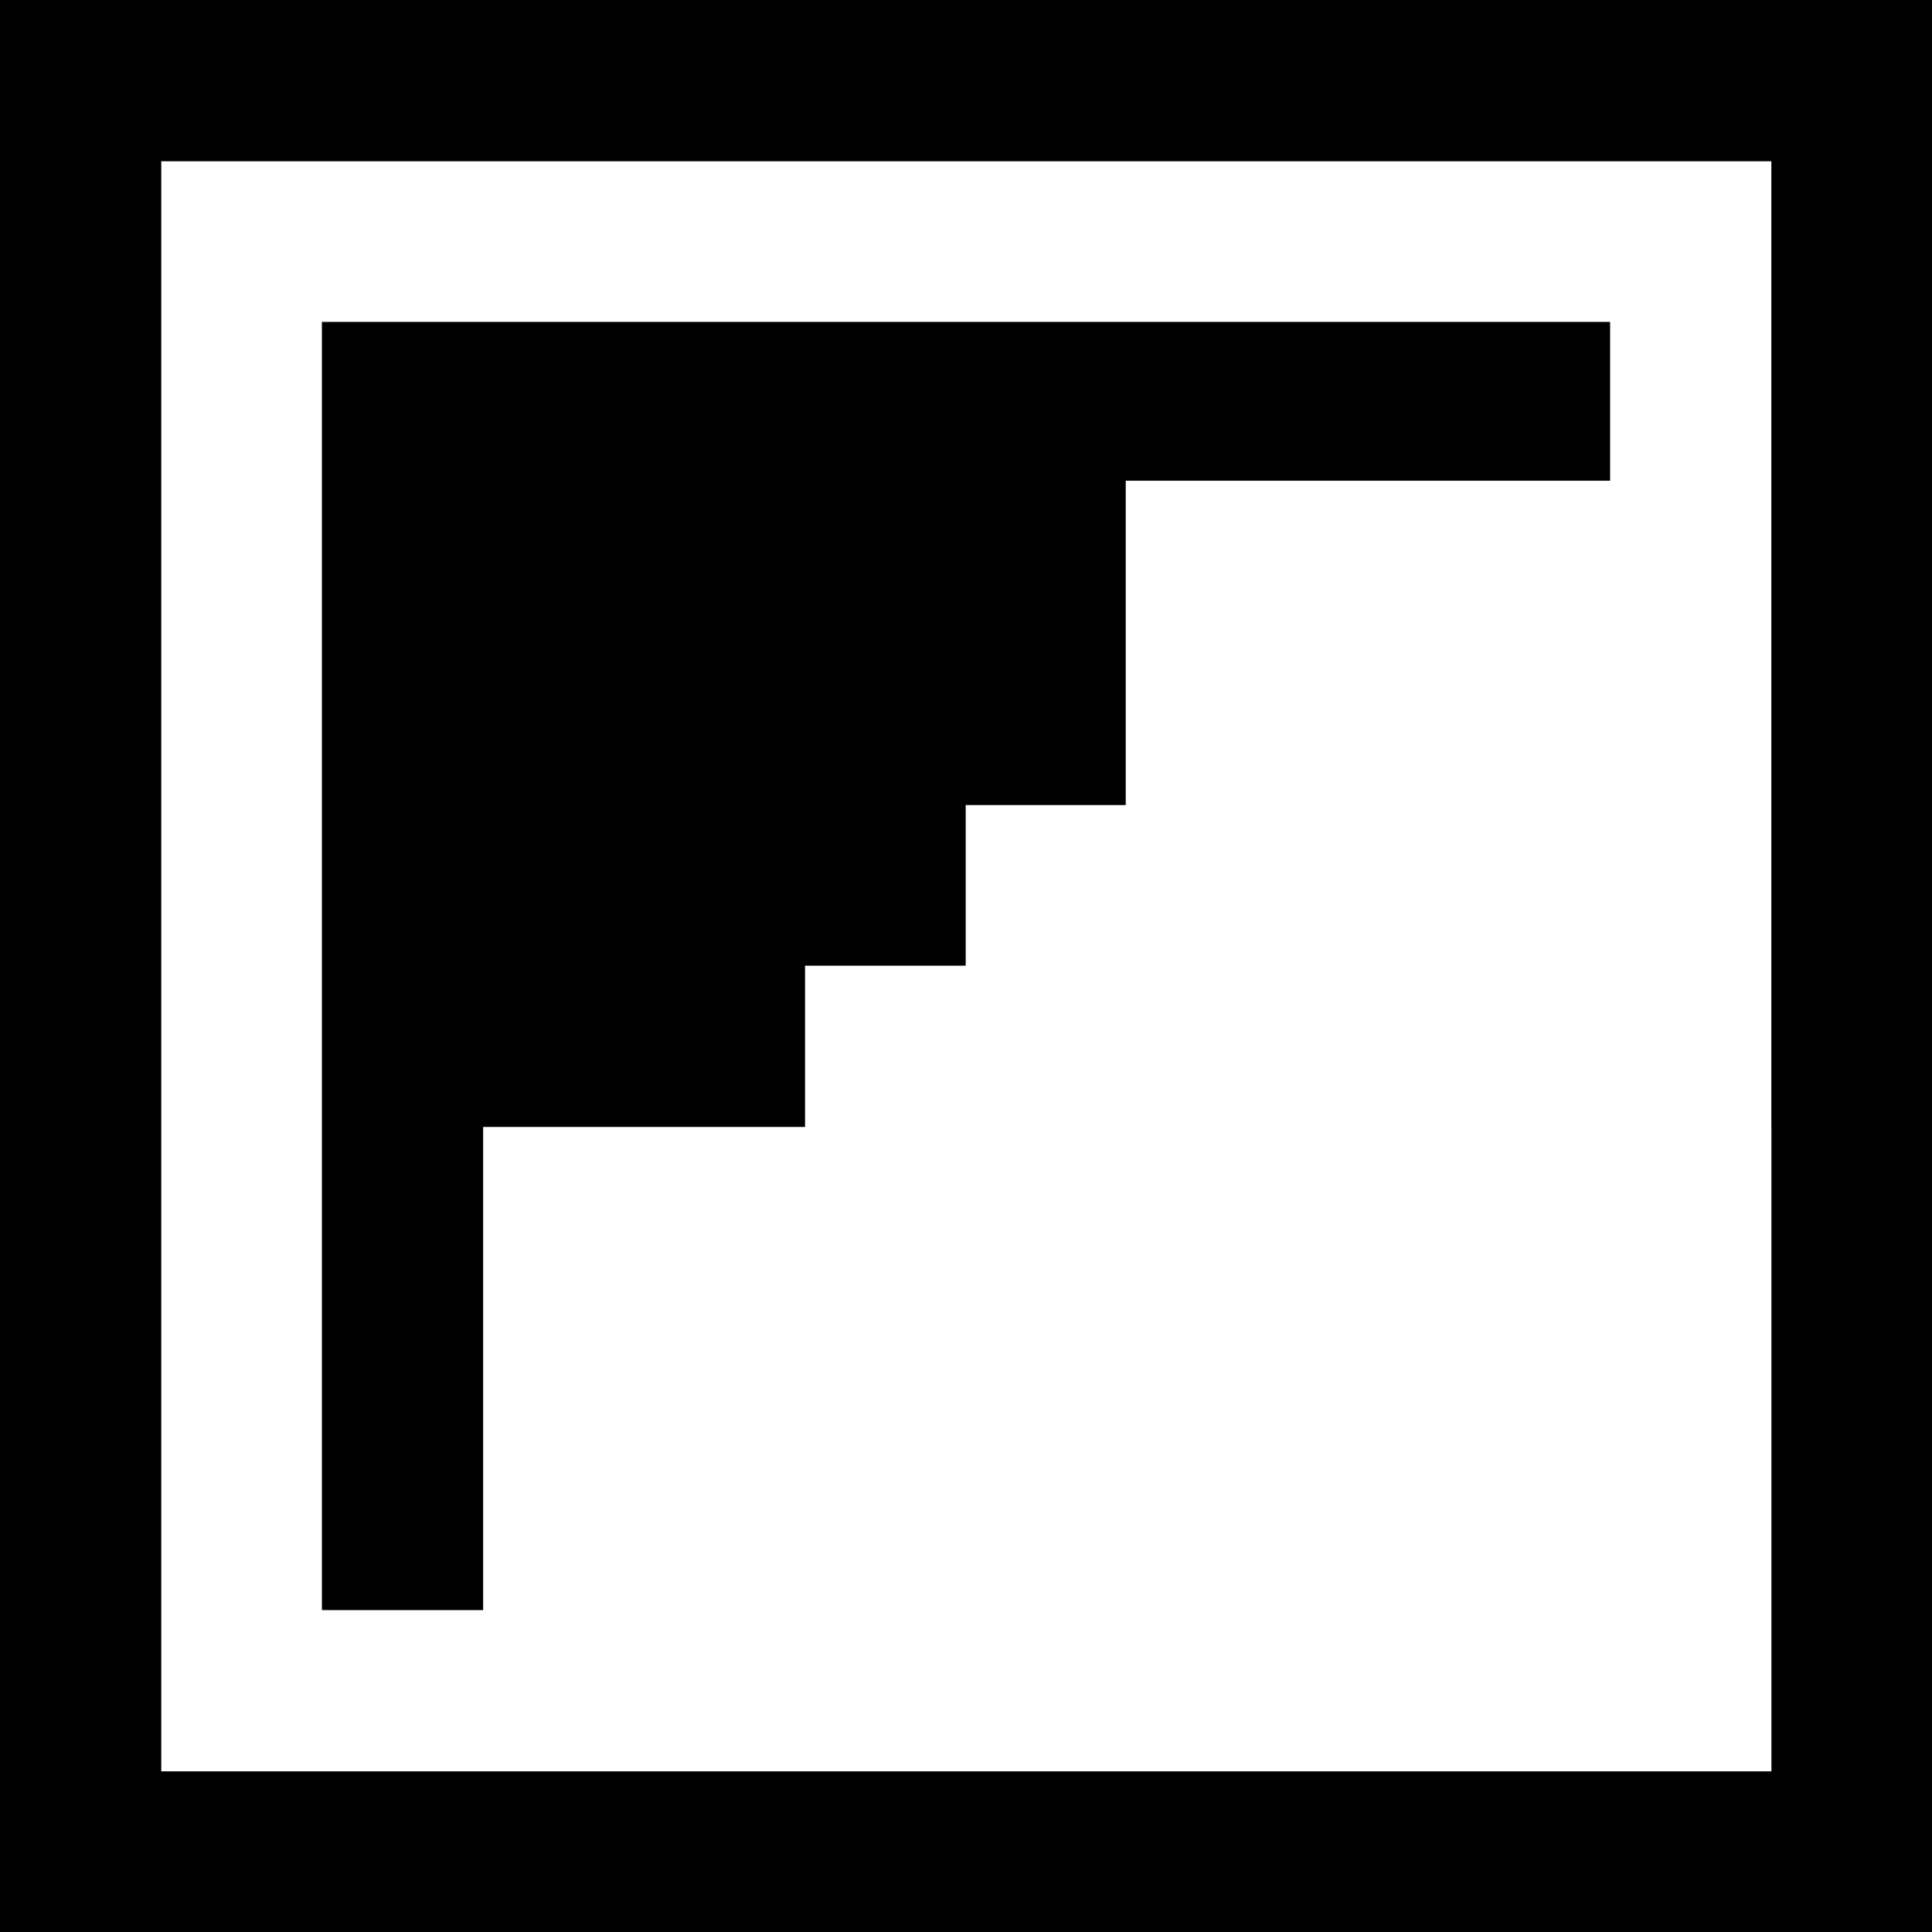 <?xml version="1.0" encoding="UTF-8" standalone="no"?>
<!-- Created with Inkscape (http://www.inkscape.org/) -->

<svg
   width="12"
   height="12"
   viewBox="0 0 3.175 3.175"
   version="1.1"
   id="svg658"
   inkscape:version="1.2.2 (b0a8486541, 2022-12-01)"
   sodipodi:docname="animaze-icon.svg"
   xmlns:inkscape="http://www.inkscape.org/namespaces/inkscape"
   xmlns:sodipodi="http://sodipodi.sourceforge.net/DTD/sodipodi-0.dtd"
   xmlns="http://www.w3.org/2000/svg"
   xmlns:svg="http://www.w3.org/2000/svg">
  <sodipodi:namedview
     id="namedview660"
     pagecolor="#ffffff"
     bordercolor="#000000"
     borderopacity="0.25"
     inkscape:showpageshadow="2"
     inkscape:pageopacity="0.0"
     inkscape:pagecheckerboard="0"
     inkscape:deskcolor="#d1d1d1"
     inkscape:document-units="px"
     showgrid="false"
     inkscape:zoom="28.963094"
     inkscape:cx="0.89769416"
     inkscape:cy="10.030006"
     inkscape:window-width="1920"
     inkscape:window-height="1043"
     inkscape:window-x="0"
     inkscape:window-y="0"
     inkscape:window-maximized="1"
     inkscape:current-layer="layer1" />
  <defs
     id="defs655" />
  <g
     inkscape:groupmode="layer"
     id="layer2"
     inkscape:label="Layer 2">
    <rect
       style="display:inline;fill:#000000;stroke-width:0.579"
       id="rect716"
       width="3.175"
       height="3.175"
       x="0"
       y="0"
       inkscape:label="rect716" />
    <g
       inkscape:label="Layer 1"
       inkscape:groupmode="layer"
       id="layer1">
      <rect
         style="fill:#ffffff;stroke-width:0.483"
         id="rect664"
         width="2.646"
         height="2.646"
         x="0.265"
         y="0.265" />
      <rect
         style="fill:#000000;stroke-width:0.386"
         id="rect666"
         width="2.117"
         height="2.117"
         x="0.529"
         y="0.529" />
      <rect
         style="fill:#ffffff;stroke-width:0.273"
         id="rect668"
         width="2.117"
         height="1.058"
         x="0.794"
         y="1.852" />
      <rect
         style="fill:#ffffff;stroke-width:0.273"
         id="rect670"
         width="2.117"
         height="1.058"
         x="0.79"
         y="-2.908"
         transform="rotate(90)" />
      <rect
         style="fill:#ffffff;stroke-width:0.264"
         id="rect672"
         width="1.587"
         height="1.323"
         x="1.323"
         y="-2.91"
         transform="rotate(90)" />
      <rect
         style="fill:#ffffff;stroke-width:0.264"
         id="rect674"
         width="1.587"
         height="1.323"
         x="1.323"
         y="1.587" />
    </g>
  </g>
</svg>
